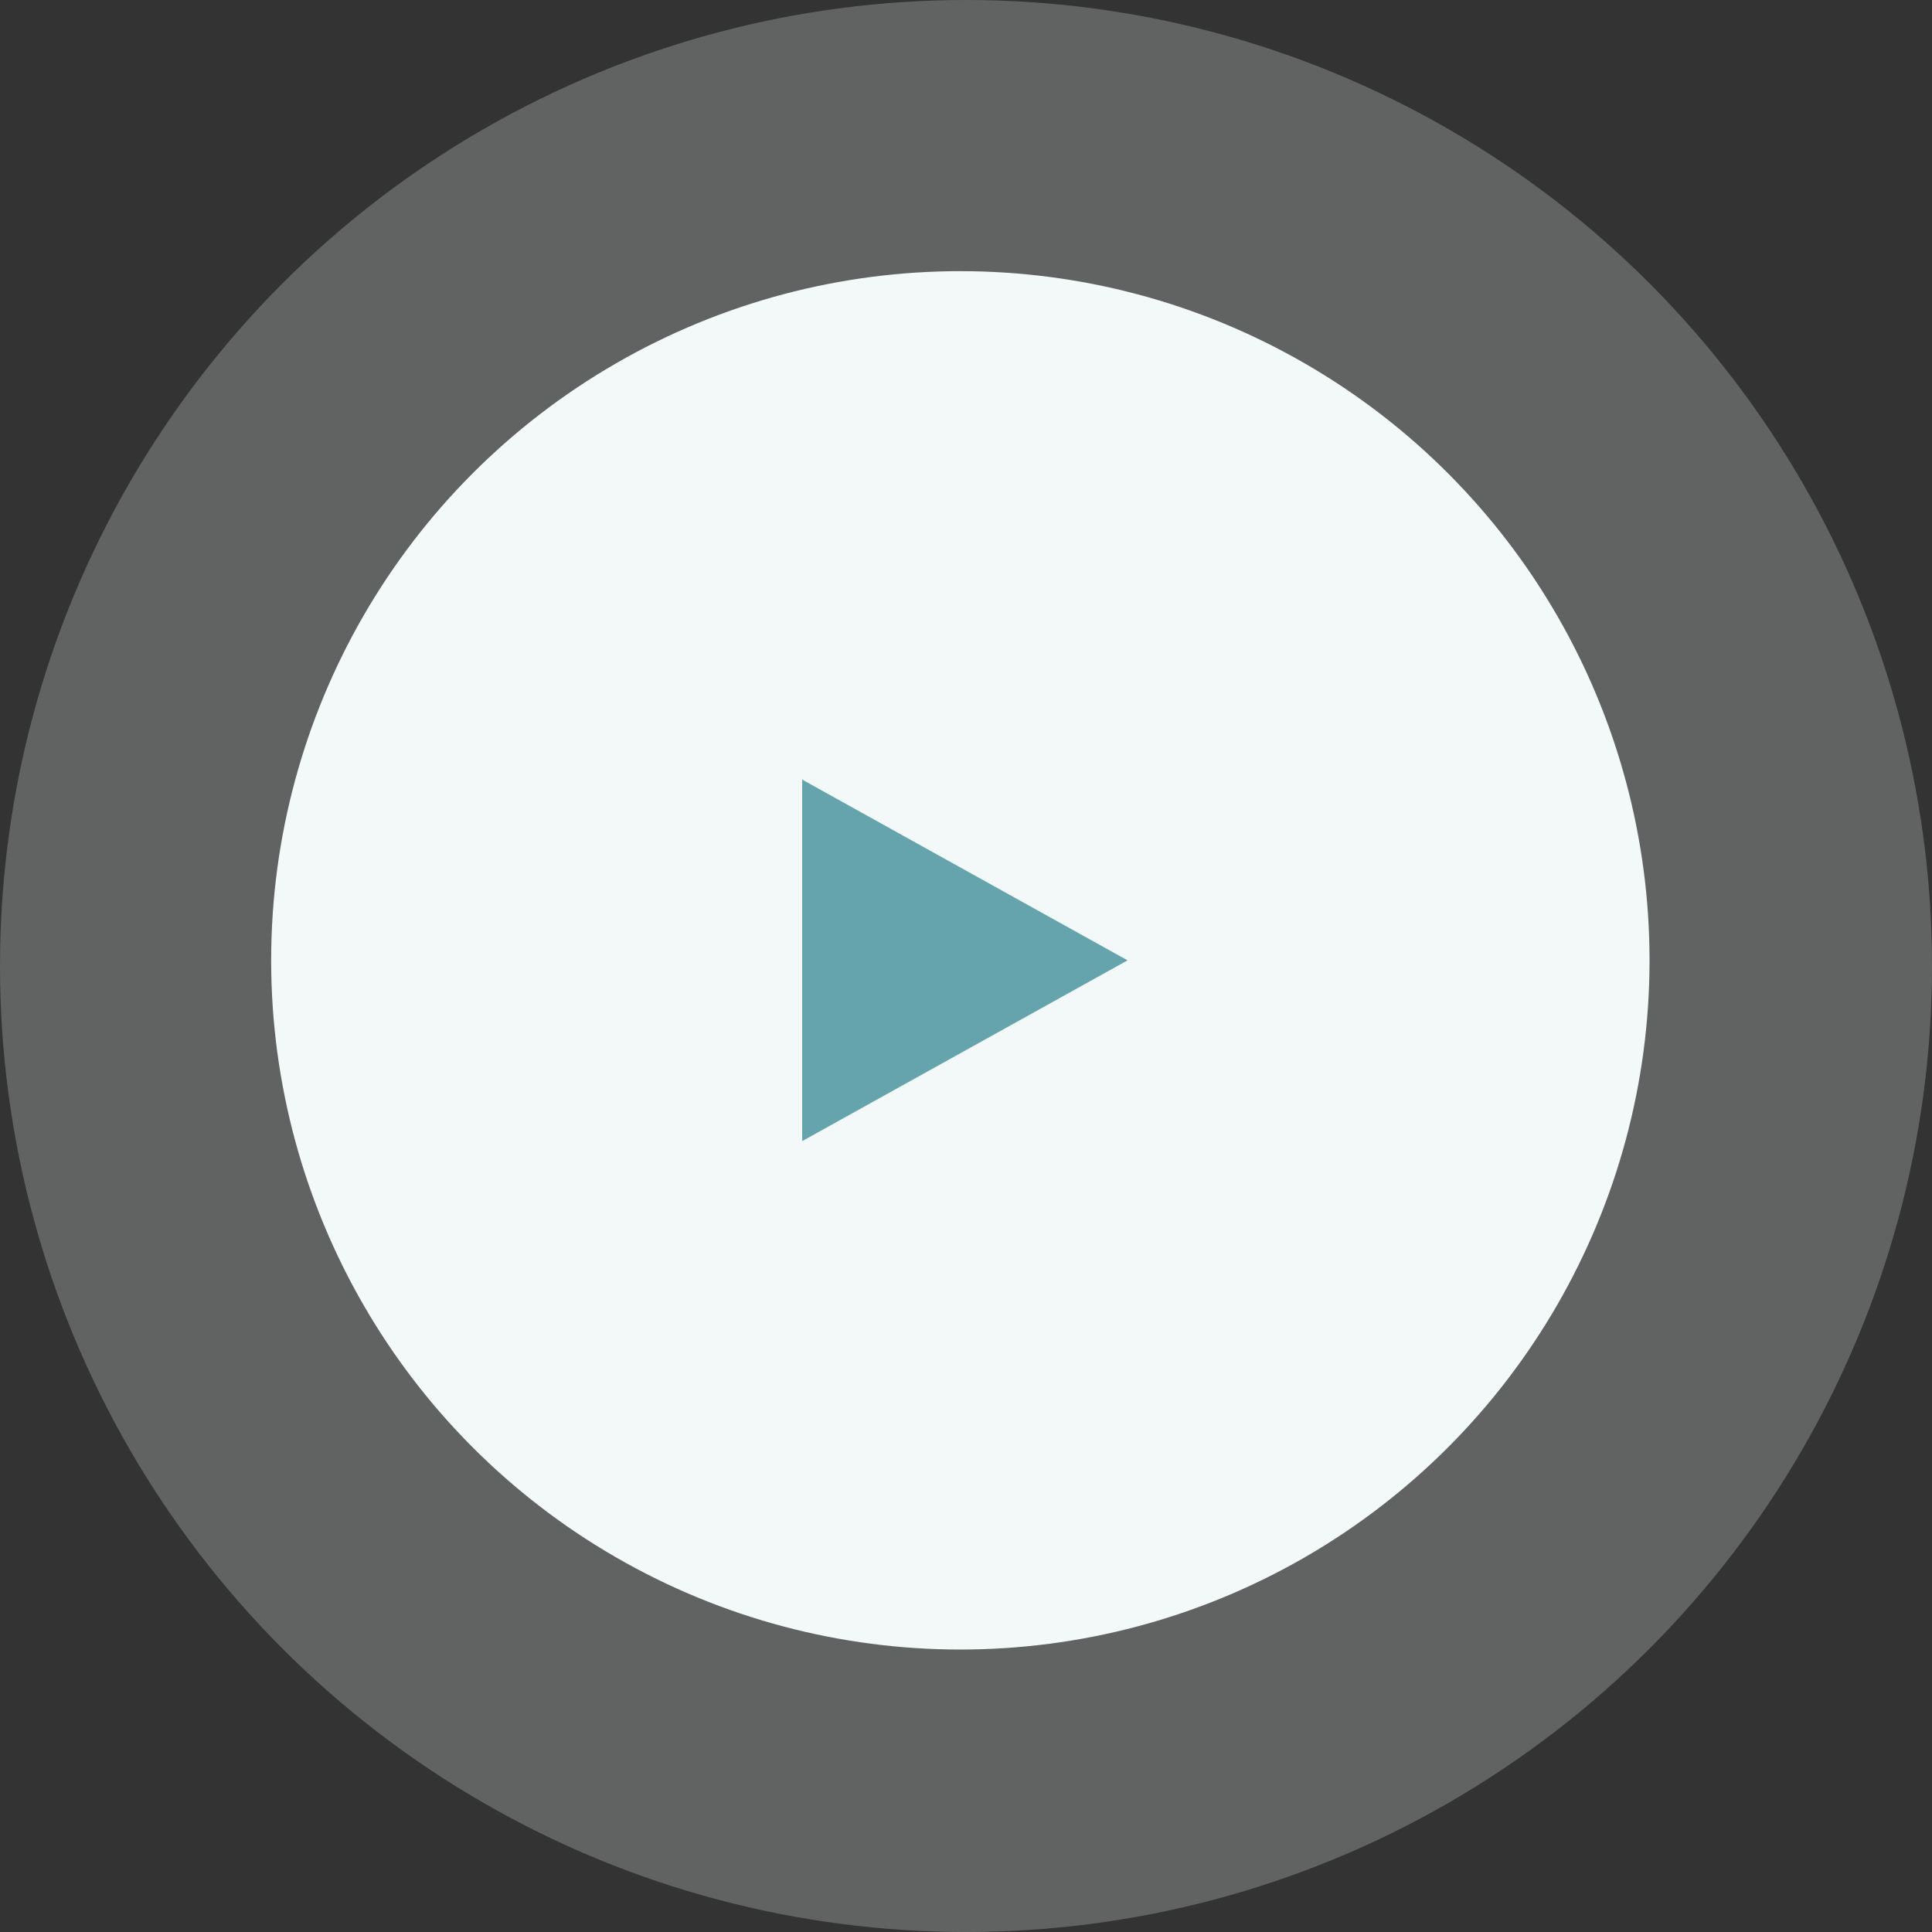 <?xml version="1.0" encoding="UTF-8"?>
<svg width="171px" height="171px" viewBox="0 0 171 171" version="1.1" xmlns="http://www.w3.org/2000/svg" xmlns:xlink="http://www.w3.org/1999/xlink">
    <rect x="0" y="0" width="171" height="171" fill="#333333" stroke="none"/>
    <!-- Generator: Sketch 46.2 (44496) - http://www.bohemiancoding.com/sketch -->
    <title>Group 10</title>
    <desc>Created with Sketch.</desc>
    <defs></defs>
    <g id="Visual-Design" stroke="none" stroke-width="1" fill="none" fill-rule="evenodd">
        <g id="Visual-Design-/-Desktop-/-Product-Detail-Page-/-#1" transform="translate(-635, -2278)">
            <g id="Sizing-Video" transform="translate(0, 1857)">
                <g id="Video" transform="translate(150, 186)">
                    <g id="Group-10" transform="translate(485, 235)">
                        <g id="Play/Pause-Control">
                            <circle id="Oval-3" fill="#F3F8F9" opacity="0.24" cx="85.5" cy="85.5" r="85.5"></circle>
                            <circle id="Oval-3" fill="#F3F8F9" cx="85" cy="85" r="61"></circle>
                            <g id="iconmonstr-media-control-48" transform="translate(71, 69)" fill-rule="nonzero" fill="#65A4AD">
                                <polygon id="Shape" points="0 32 0 0 28.8 16"></polygon>
                            </g>
                        </g>
                    </g>
                </g>
            </g>
        </g>
    </g>
</svg>